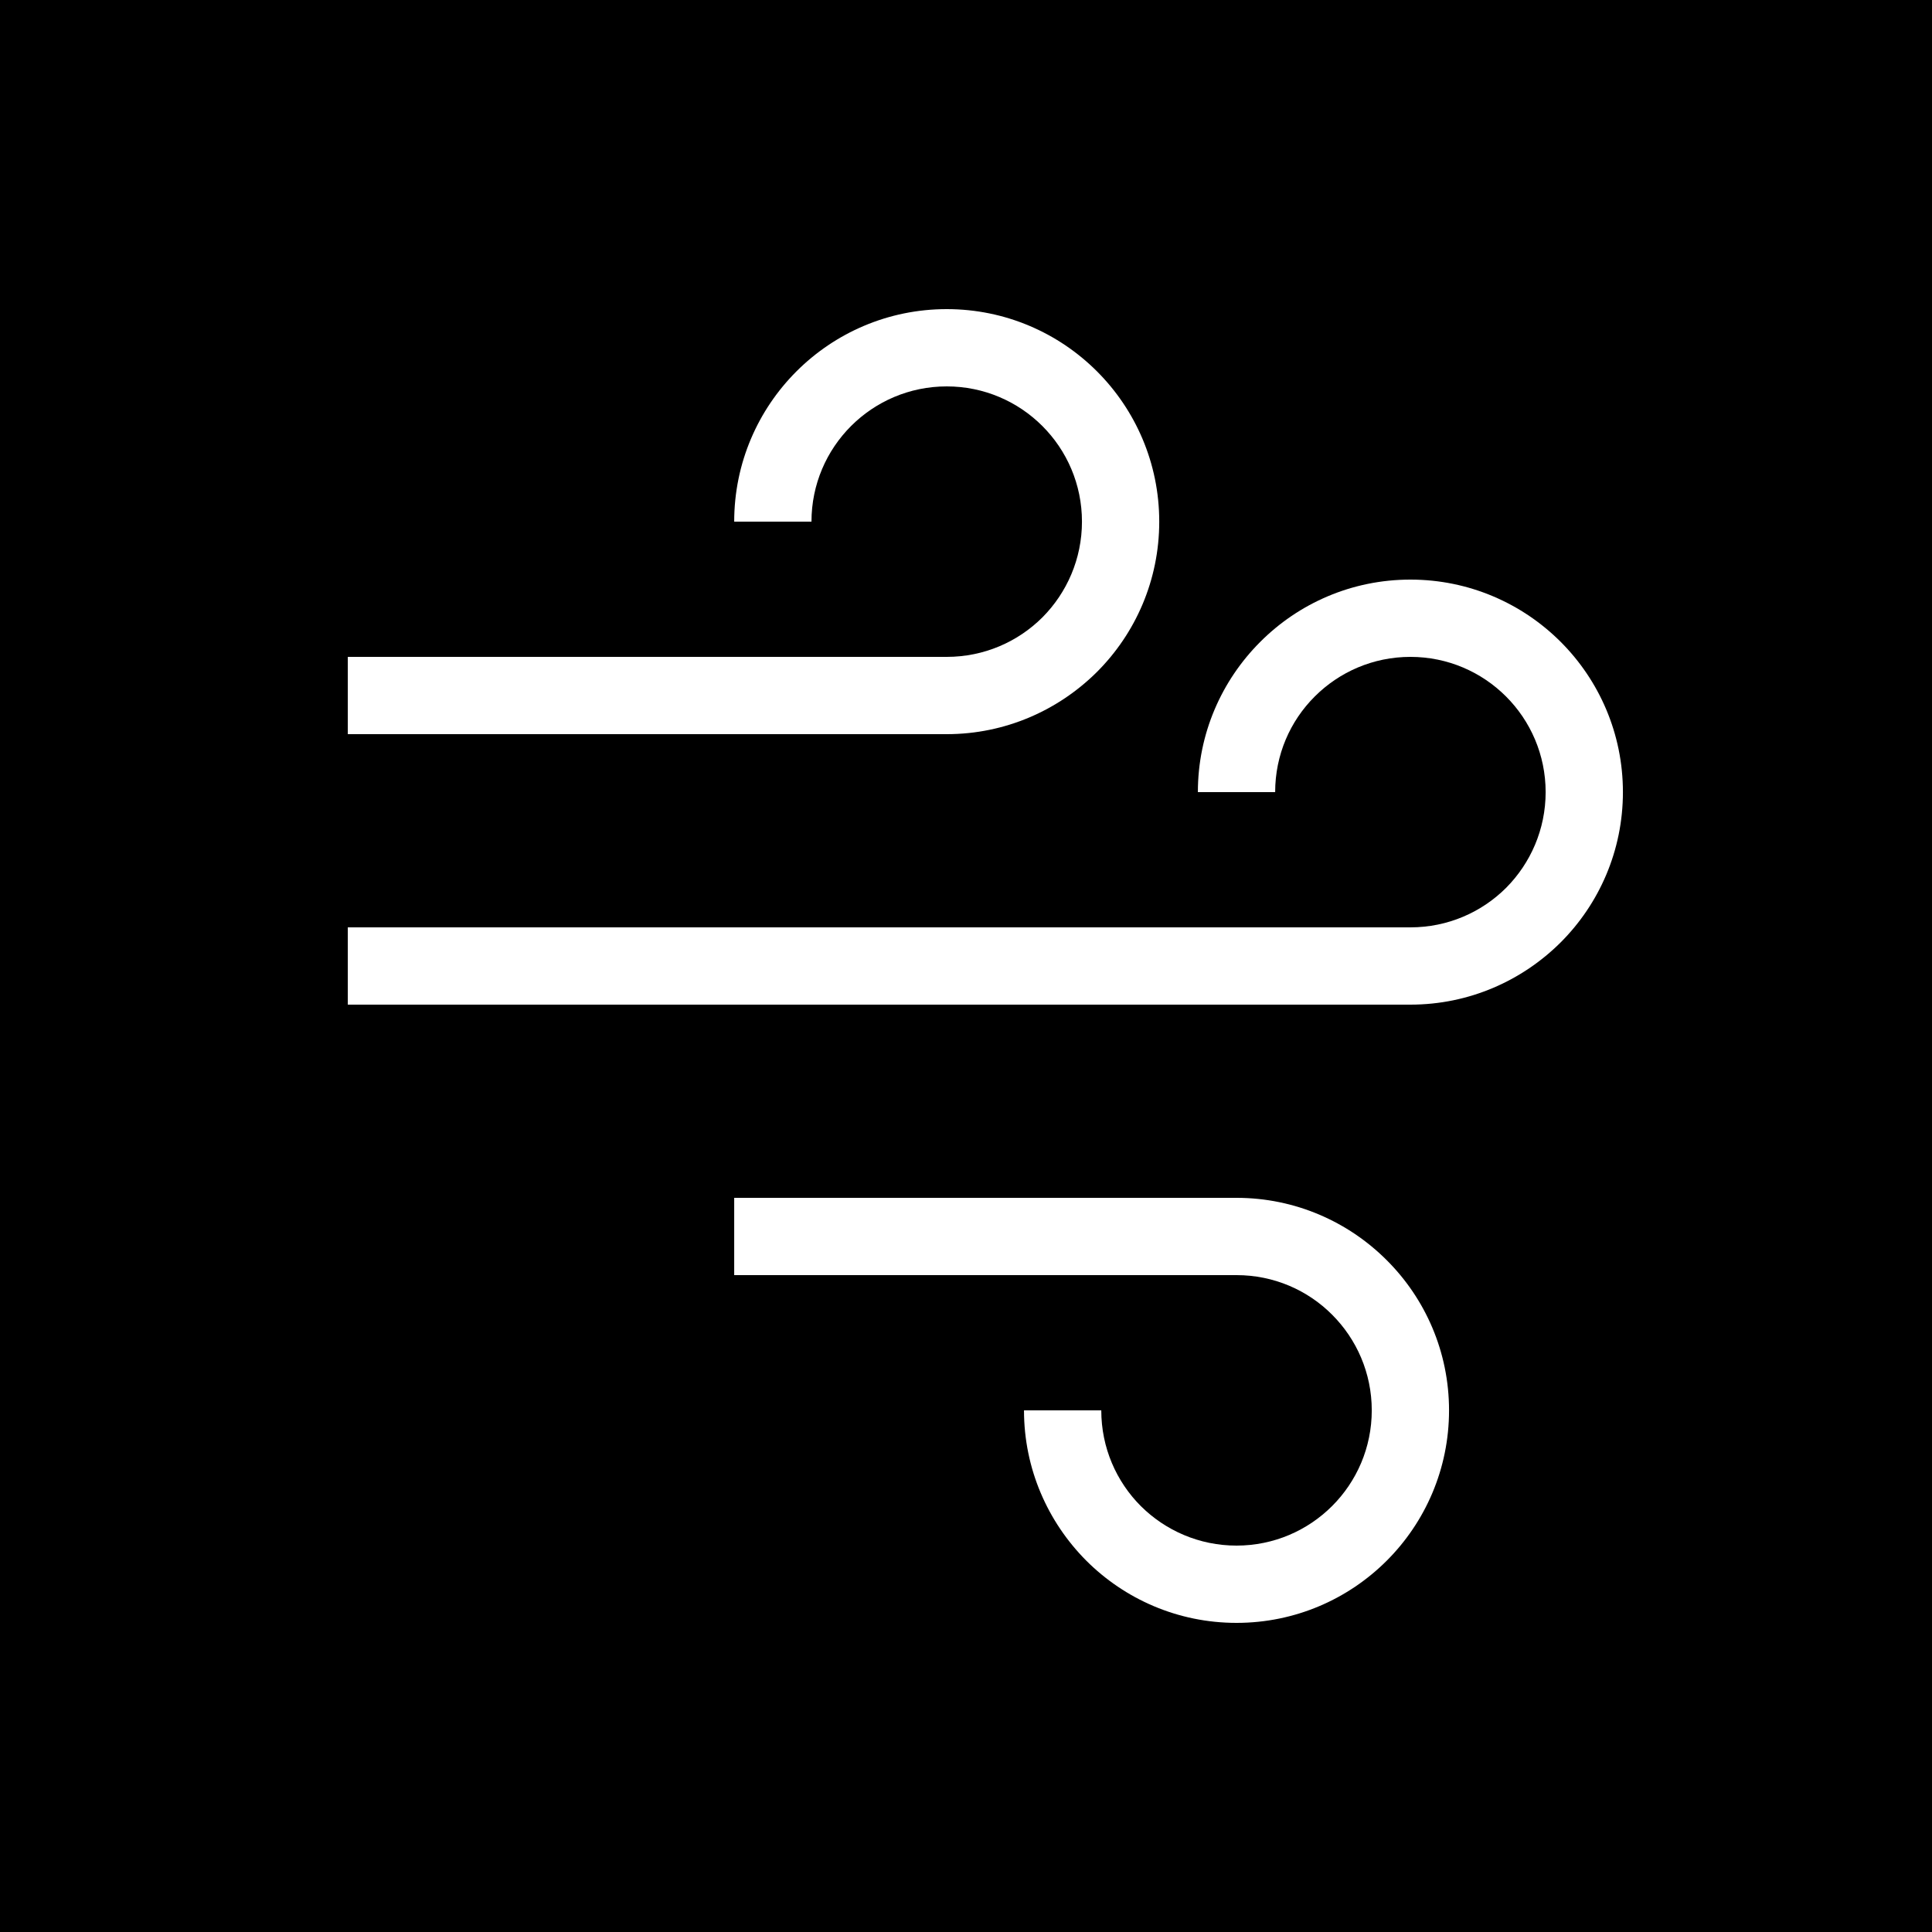 <?xml version="1.0" encoding="UTF-8"?>
<!DOCTYPE svg PUBLIC "-//W3C//DTD SVG 1.1//EN" "http://www.w3.org/Graphics/SVG/1.1/DTD/svg11.dtd">
<!-- Creator: CorelDRAW 2019 (64-Bit) -->
<svg xmlns="http://www.w3.org/2000/svg" xml:space="preserve" width="50px" height="50px" version="1.1" style="shape-rendering:geometricPrecision; text-rendering:geometricPrecision; image-rendering:optimizeQuality; fill-rule:evenodd; clip-rule:evenodd"
viewBox="0 0 50 50"
 xmlns:xlink="http://www.w3.org/1999/xlink"
 xmlns:xodm="http://www.corel.com/coreldraw/odm/2003">
 <defs>
  <style type="text/css">
   <![CDATA[
    .fil0 {fill:black}
    .fil1 {fill:white;fill-rule:nonzero}
   ]]>
  </style>
 </defs>
 <g id="Vrstva_x0020_1">
  <polygon class="fil0" points="50,0 50,50 0,50 0,0 "/>
  <path class="fil1" d="M19.001 31l13 0c1.516,0 2.89,0.617 3.885,1.611 0.999,0.995 1.615,2.371 1.615,3.889 0,1.518 -0.616,2.894 -1.611,3.889 -0.995,0.995 -2.371,1.611 -3.889,1.611 -1.518,0 -2.894,-0.616 -3.889,-1.611 -0.994,-0.999 -1.611,-2.373 -1.611,-3.889l2 0c0,0.968 0.391,1.844 1.023,2.477 0.635,0.631 1.51,1.023 2.477,1.023 0.967,0 1.842,-0.392 2.475,-1.025 0.633,-0.633 1.025,-1.508 1.025,-2.475 0,-0.966 -0.392,-1.842 -1.025,-2.475 -0.631,-0.634 -1.507,-1.025 -2.475,-1.025l-13 0 0 -2z"/>
  <path class="fil1" d="M9.001 24l27.5 0c0.968,0 1.844,-0.391 2.477,-1.023 0.631,-0.635 1.023,-1.511 1.023,-2.477 0,-0.966 -0.392,-1.842 -1.025,-2.475 -0.633,-0.633 -1.508,-1.025 -2.475,-1.025 -0.966,0 -1.842,0.392 -2.475,1.025 -0.634,0.631 -1.025,1.507 -1.025,2.475l-2 0c0,-1.516 0.617,-2.89 1.611,-3.885 0.995,-0.999 2.371,-1.615 3.889,-1.615 1.518,0 2.894,0.616 3.889,1.611 0.995,0.995 1.611,2.371 1.611,3.889 0,1.518 -0.616,2.894 -1.611,3.889 -0.999,0.995 -2.373,1.611 -3.889,1.611l-27.5 0 0 -2z"/>
  <path class="fil1" d="M9.001 17l15.5 0c0.968,0 1.844,-0.391 2.477,-1.023 0.631,-0.635 1.023,-1.511 1.023,-2.477 0,-0.967 -0.392,-1.842 -1.025,-2.475 -0.633,-0.633 -1.508,-1.025 -2.475,-1.025 -0.966,0 -1.842,0.392 -2.475,1.025 -0.633,0.633 -1.025,1.508 -1.025,2.475l-2 0c0,-1.518 0.616,-2.894 1.611,-3.889 0.995,-0.995 2.371,-1.611 3.889,-1.611 1.518,0 2.894,0.616 3.889,1.611 0.995,0.995 1.611,2.371 1.611,3.889 0,1.518 -0.616,2.894 -1.611,3.889 -0.999,0.994 -2.374,1.611 -3.889,1.611l-15.5 0 0 -2z"/>
 </g>
</svg>
